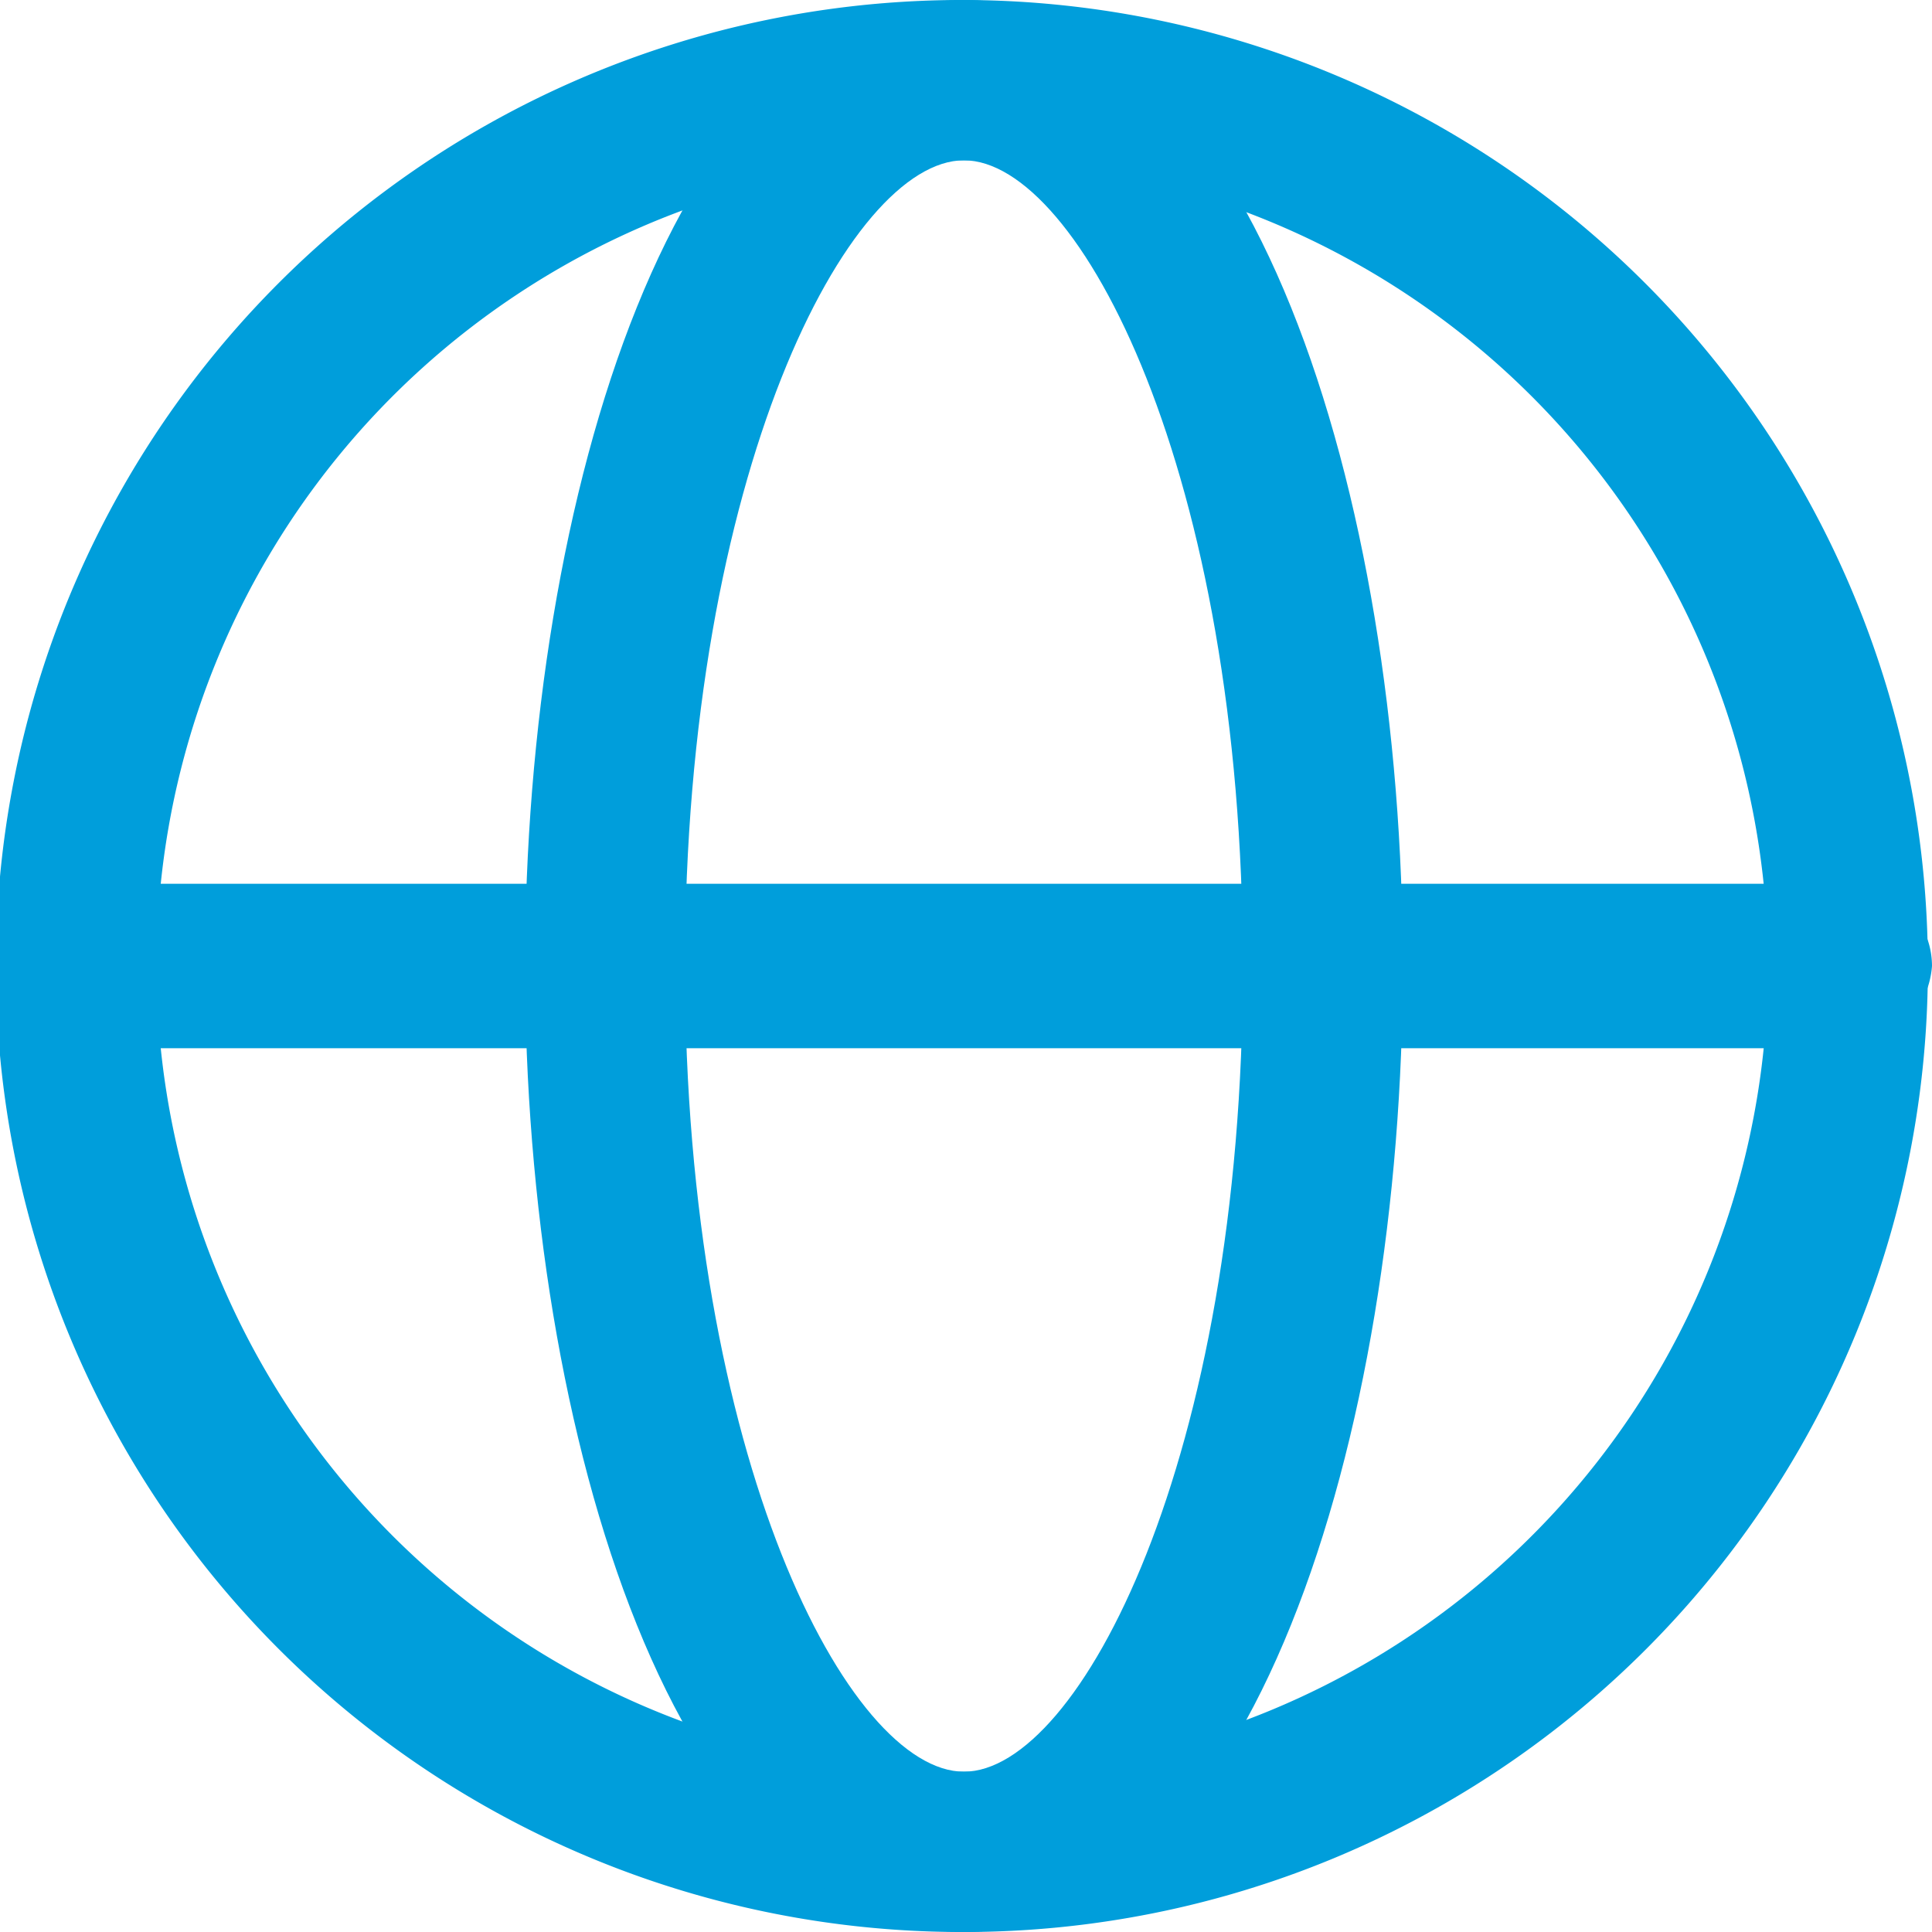 <svg xmlns="http://www.w3.org/2000/svg" width="42" height="42" viewBox="0 0 42 42">
  <g id="_001-globe" data-name="001-globe" transform="translate(-0.5 -0.5)">
    <g id="Group_295" data-name="Group 295" transform="translate(0.5 0.5)">
      <path id="Path_274" data-name="Path 274" d="M21.455,42.5a21,21,0,1,1,20.955-21A20.953,20.953,0,0,1,21.455,42.5Zm0-38.515A17.515,17.515,0,1,0,38.933,21.5,17.525,17.525,0,0,0,21.455,3.985Z" transform="translate(-0.5 -0.5)" fill="#009edb"/>
    </g>
    <g id="Group_296" data-name="Group 296" transform="translate(11.914 0.5)">
      <path id="Path_275" data-name="Path 275" d="M22.841,42.5c-6.242,0-9.541-10.813-9.541-21S16.6.5,22.841.5s9.541,10.813,9.541,21S29.083,42.5,22.841,42.5Zm0-38.515c-2.5,0-6.064,6.791-6.064,17.515s3.567,17.515,6.064,17.515,6.064-6.791,6.064-17.515S25.338,3.985,22.841,3.985Z" transform="translate(-13.3 -0.5)" fill="#009edb"/>
    </g>
    <g id="Group_297" data-name="Group 297" transform="translate(0.5 19.713)">
      <path id="Path_276" data-name="Path 276" d="M40.627,25.574H2.283a1.787,1.787,0,0,1,0-3.574H40.717A1.791,1.791,0,0,1,42.5,23.787,1.932,1.932,0,0,1,40.627,25.574Z" transform="translate(-0.5 -22)" fill="#009edb"/>
    </g>
  </g>
</svg>
